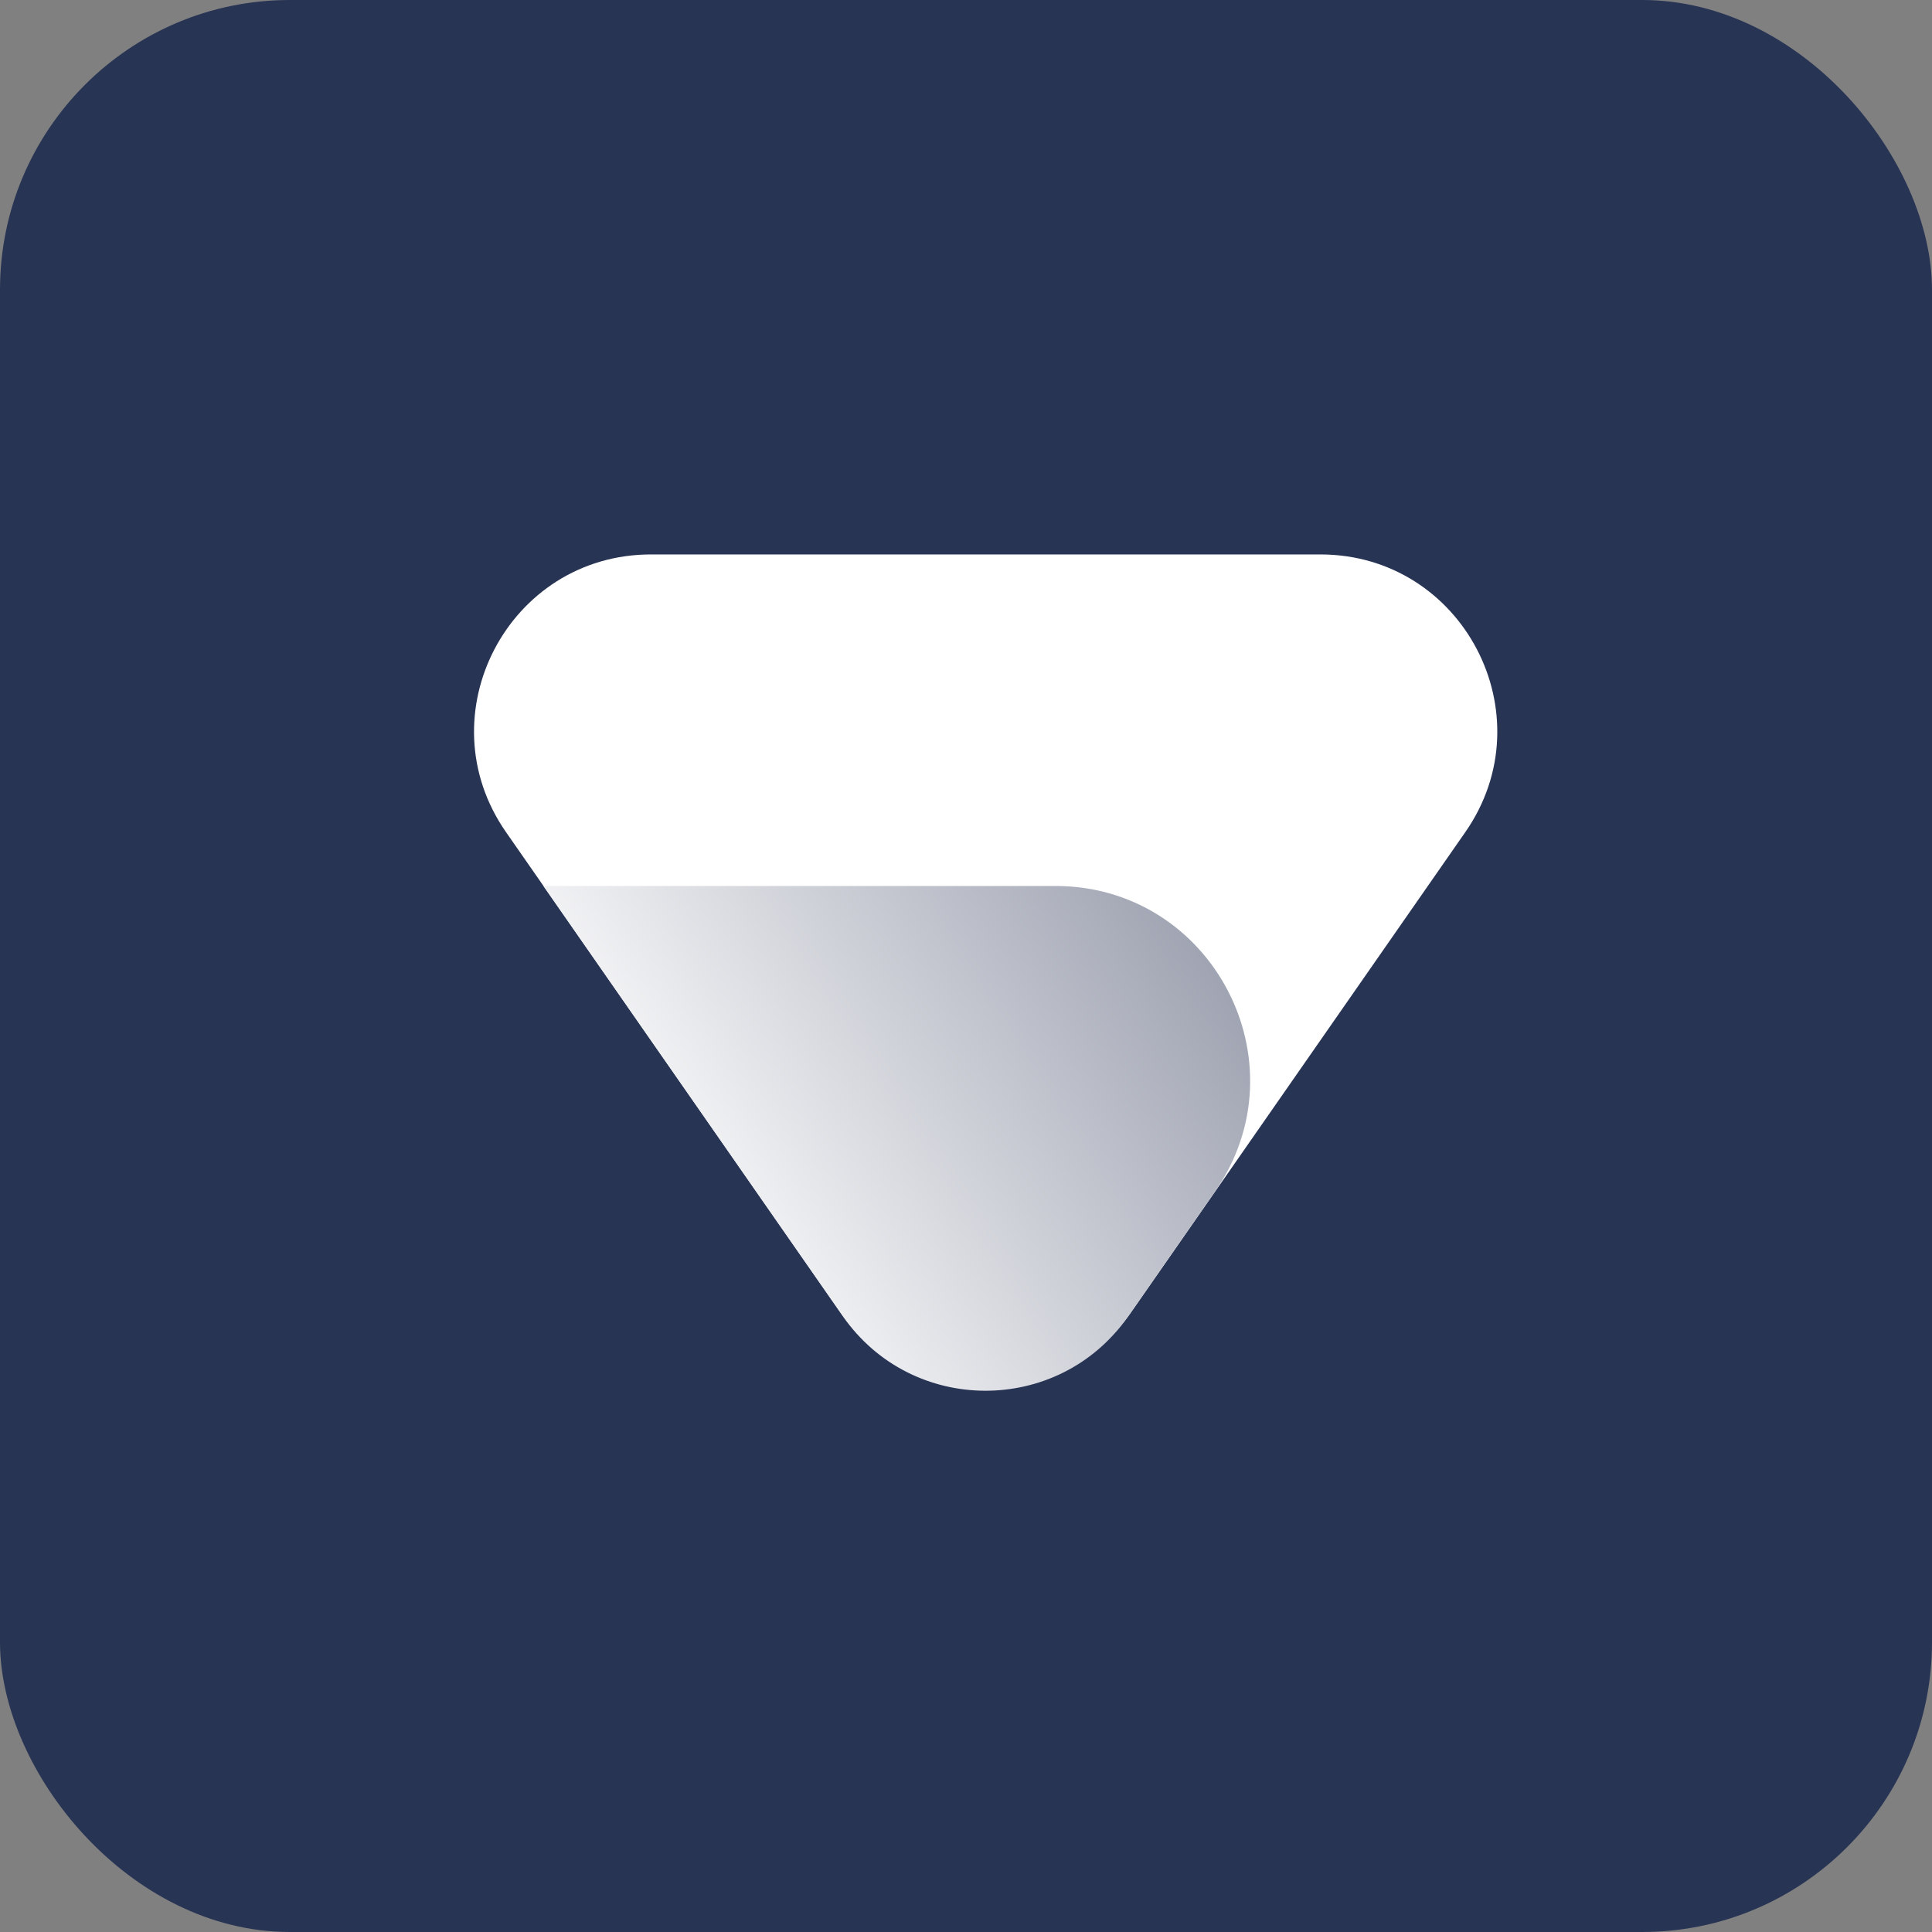 <svg width="40" height="40" viewBox="0 0 40 40" fill="none" xmlns="http://www.w3.org/2000/svg">
<rect x="0" y="0" width="40" height="40" fill="#808080" stroke="none"/>
<rect width="40" height="40" rx="6" fill="#283454"/>
<path d="M17.405 27.181C18.86 29.273 21.954 29.273 23.41 27.181L30.338 17.228C32.026 14.802 30.291 11.479 27.335 11.479H13.479C10.524 11.479 8.788 14.802 10.476 17.228L17.405 27.181Z" fill="white"/>
<path fill-rule="evenodd" clip-rule="evenodd" d="M23.337 27.282C21.896 29.308 18.875 29.298 17.45 27.25L11.25 18.343H21.849C25.102 18.343 27.013 22.001 25.154 24.671L23.337 27.282Z" fill="url(#paint0_linear_3716_6474)"/>
<defs>
<linearGradient id="paint0_linear_3716_6474" x1="26.752" y1="19.317" x2="14.469" y2="27.073" gradientUnits="userSpaceOnUse">
<stop stop-color="#9398A8"/>
<stop offset="1" stop-color="white"/>
</linearGradient>
</defs>
</svg>

